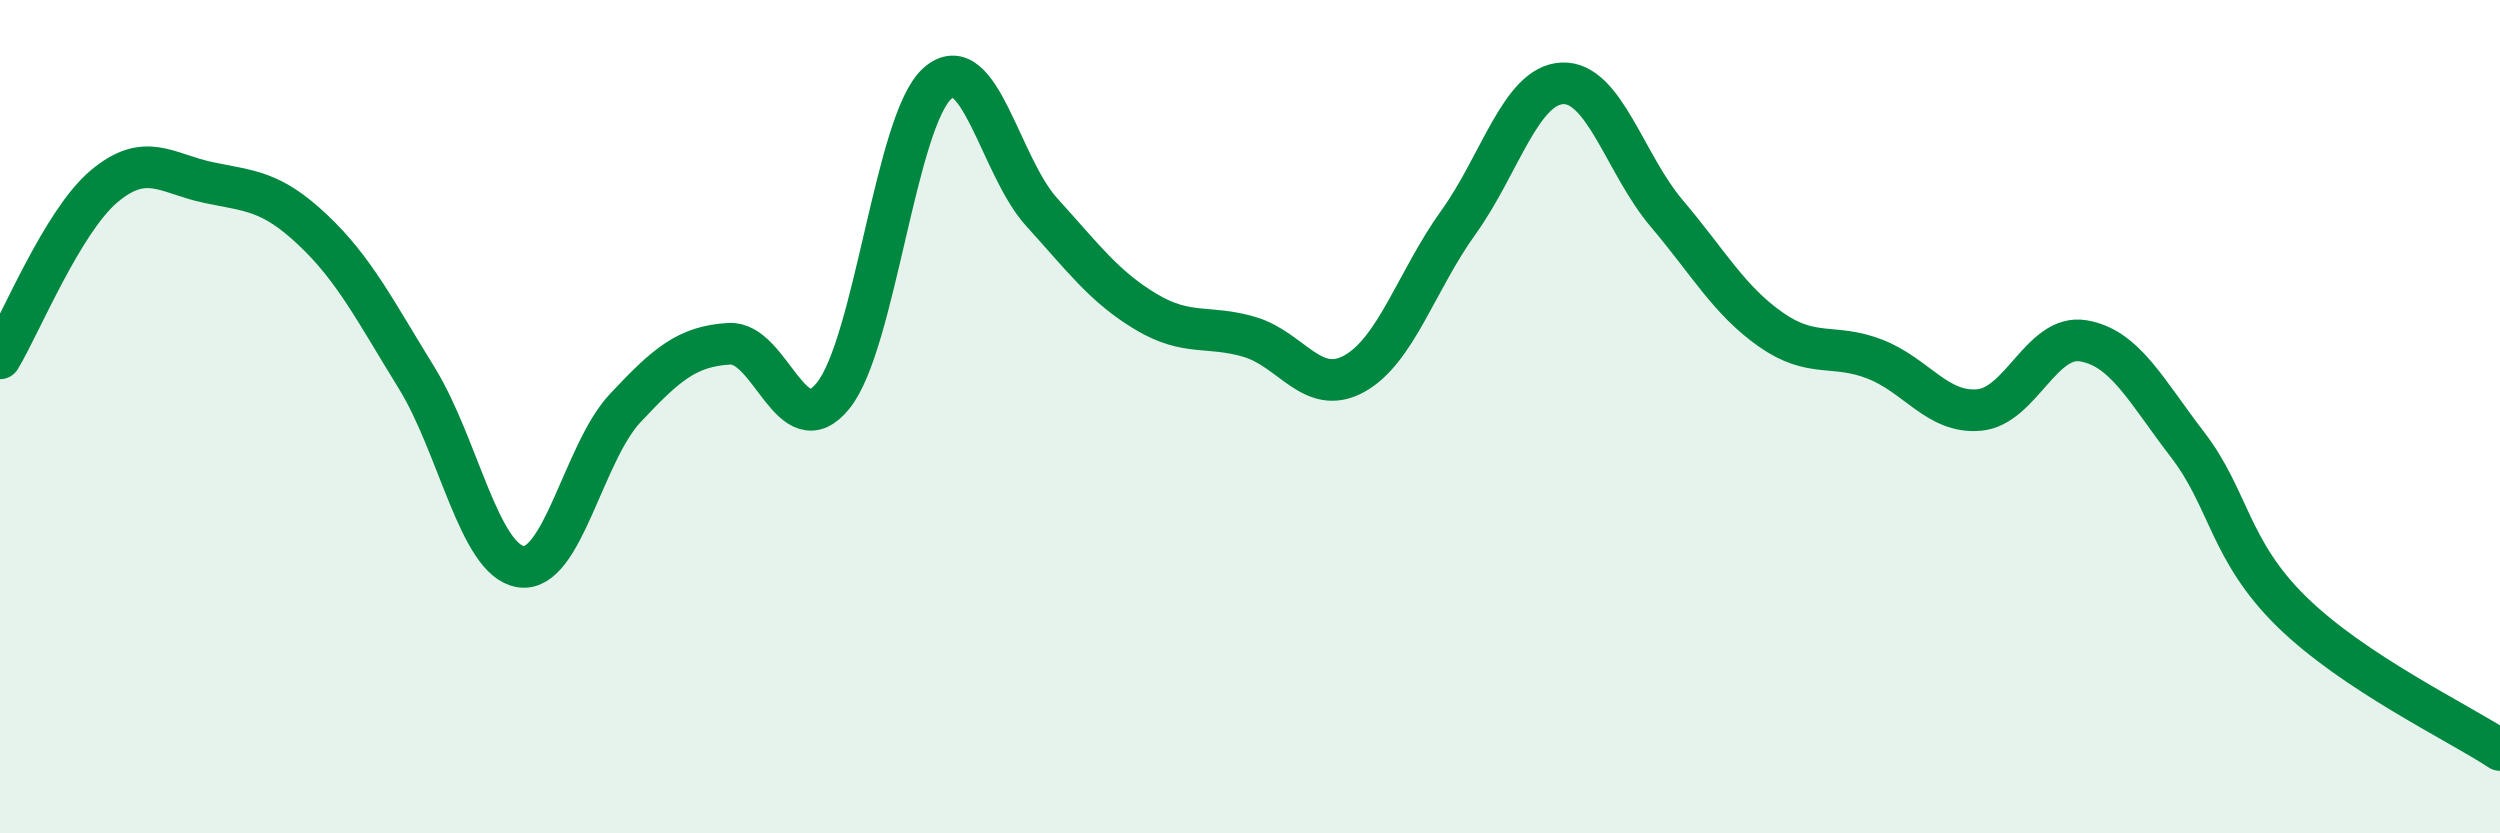 
    <svg width="60" height="20" viewBox="0 0 60 20" xmlns="http://www.w3.org/2000/svg">
      <path
        d="M 0,8.6 C 0.5,7.77 1.5,5.31 2.5,4.47 C 3.5,3.63 4,4.17 5,4.38 C 6,4.59 6.5,4.57 7.5,5.51 C 8.5,6.45 9,7.45 10,9.07 C 11,10.69 11.5,13.45 12.5,13.6 C 13.5,13.75 14,10.87 15,9.8 C 16,8.73 16.5,8.31 17.5,8.25 C 18.5,8.19 19,10.74 20,9.49 C 21,8.24 21.5,2.88 22.5,2 C 23.5,1.12 24,3.99 25,5.09 C 26,6.19 26.5,6.88 27.5,7.48 C 28.5,8.08 29,7.79 30,8.09 C 31,8.39 31.5,9.52 32.5,8.97 C 33.5,8.42 34,6.73 35,5.34 C 36,3.95 36.5,2.04 37.5,2 C 38.5,1.96 39,3.94 40,5.12 C 41,6.3 41.5,7.21 42.5,7.91 C 43.5,8.61 44,8.23 45,8.62 C 46,9.01 46.5,9.93 47.5,9.84 C 48.5,9.75 49,8.01 50,8.18 C 51,8.35 51.5,9.37 52.5,10.67 C 53.5,11.97 53.5,13.21 55,14.68 C 56.5,16.15 59,17.34 60,18L60 20L0 20Z"
        fill="#008740"
        opacity="0.1"
        stroke-linecap="round"
        stroke-linejoin="round"
      />
      <path
        d="M 0,8.6 C 0.5,7.77 1.5,5.31 2.5,4.47 C 3.5,3.63 4,4.17 5,4.38 C 6,4.59 6.5,4.57 7.5,5.51 C 8.5,6.45 9,7.45 10,9.07 C 11,10.69 11.5,13.45 12.5,13.6 C 13.5,13.75 14,10.87 15,9.8 C 16,8.73 16.5,8.31 17.5,8.25 C 18.5,8.19 19,10.74 20,9.49 C 21,8.24 21.5,2.88 22.5,2 C 23.5,1.12 24,3.99 25,5.09 C 26,6.19 26.5,6.88 27.5,7.48 C 28.5,8.08 29,7.79 30,8.09 C 31,8.39 31.5,9.52 32.5,8.97 C 33.5,8.42 34,6.73 35,5.34 C 36,3.95 36.5,2.04 37.5,2 C 38.5,1.96 39,3.94 40,5.12 C 41,6.3 41.5,7.21 42.5,7.91 C 43.5,8.61 44,8.23 45,8.62 C 46,9.01 46.5,9.93 47.5,9.84 C 48.5,9.75 49,8.01 50,8.18 C 51,8.35 51.5,9.37 52.5,10.67 C 53.5,11.97 53.5,13.21 55,14.68 C 56.5,16.15 59,17.34 60,18"
        stroke="#008740"
        stroke-width="1"
        fill="none"
        stroke-linecap="round"
        stroke-linejoin="round"
      />
    </svg>
  